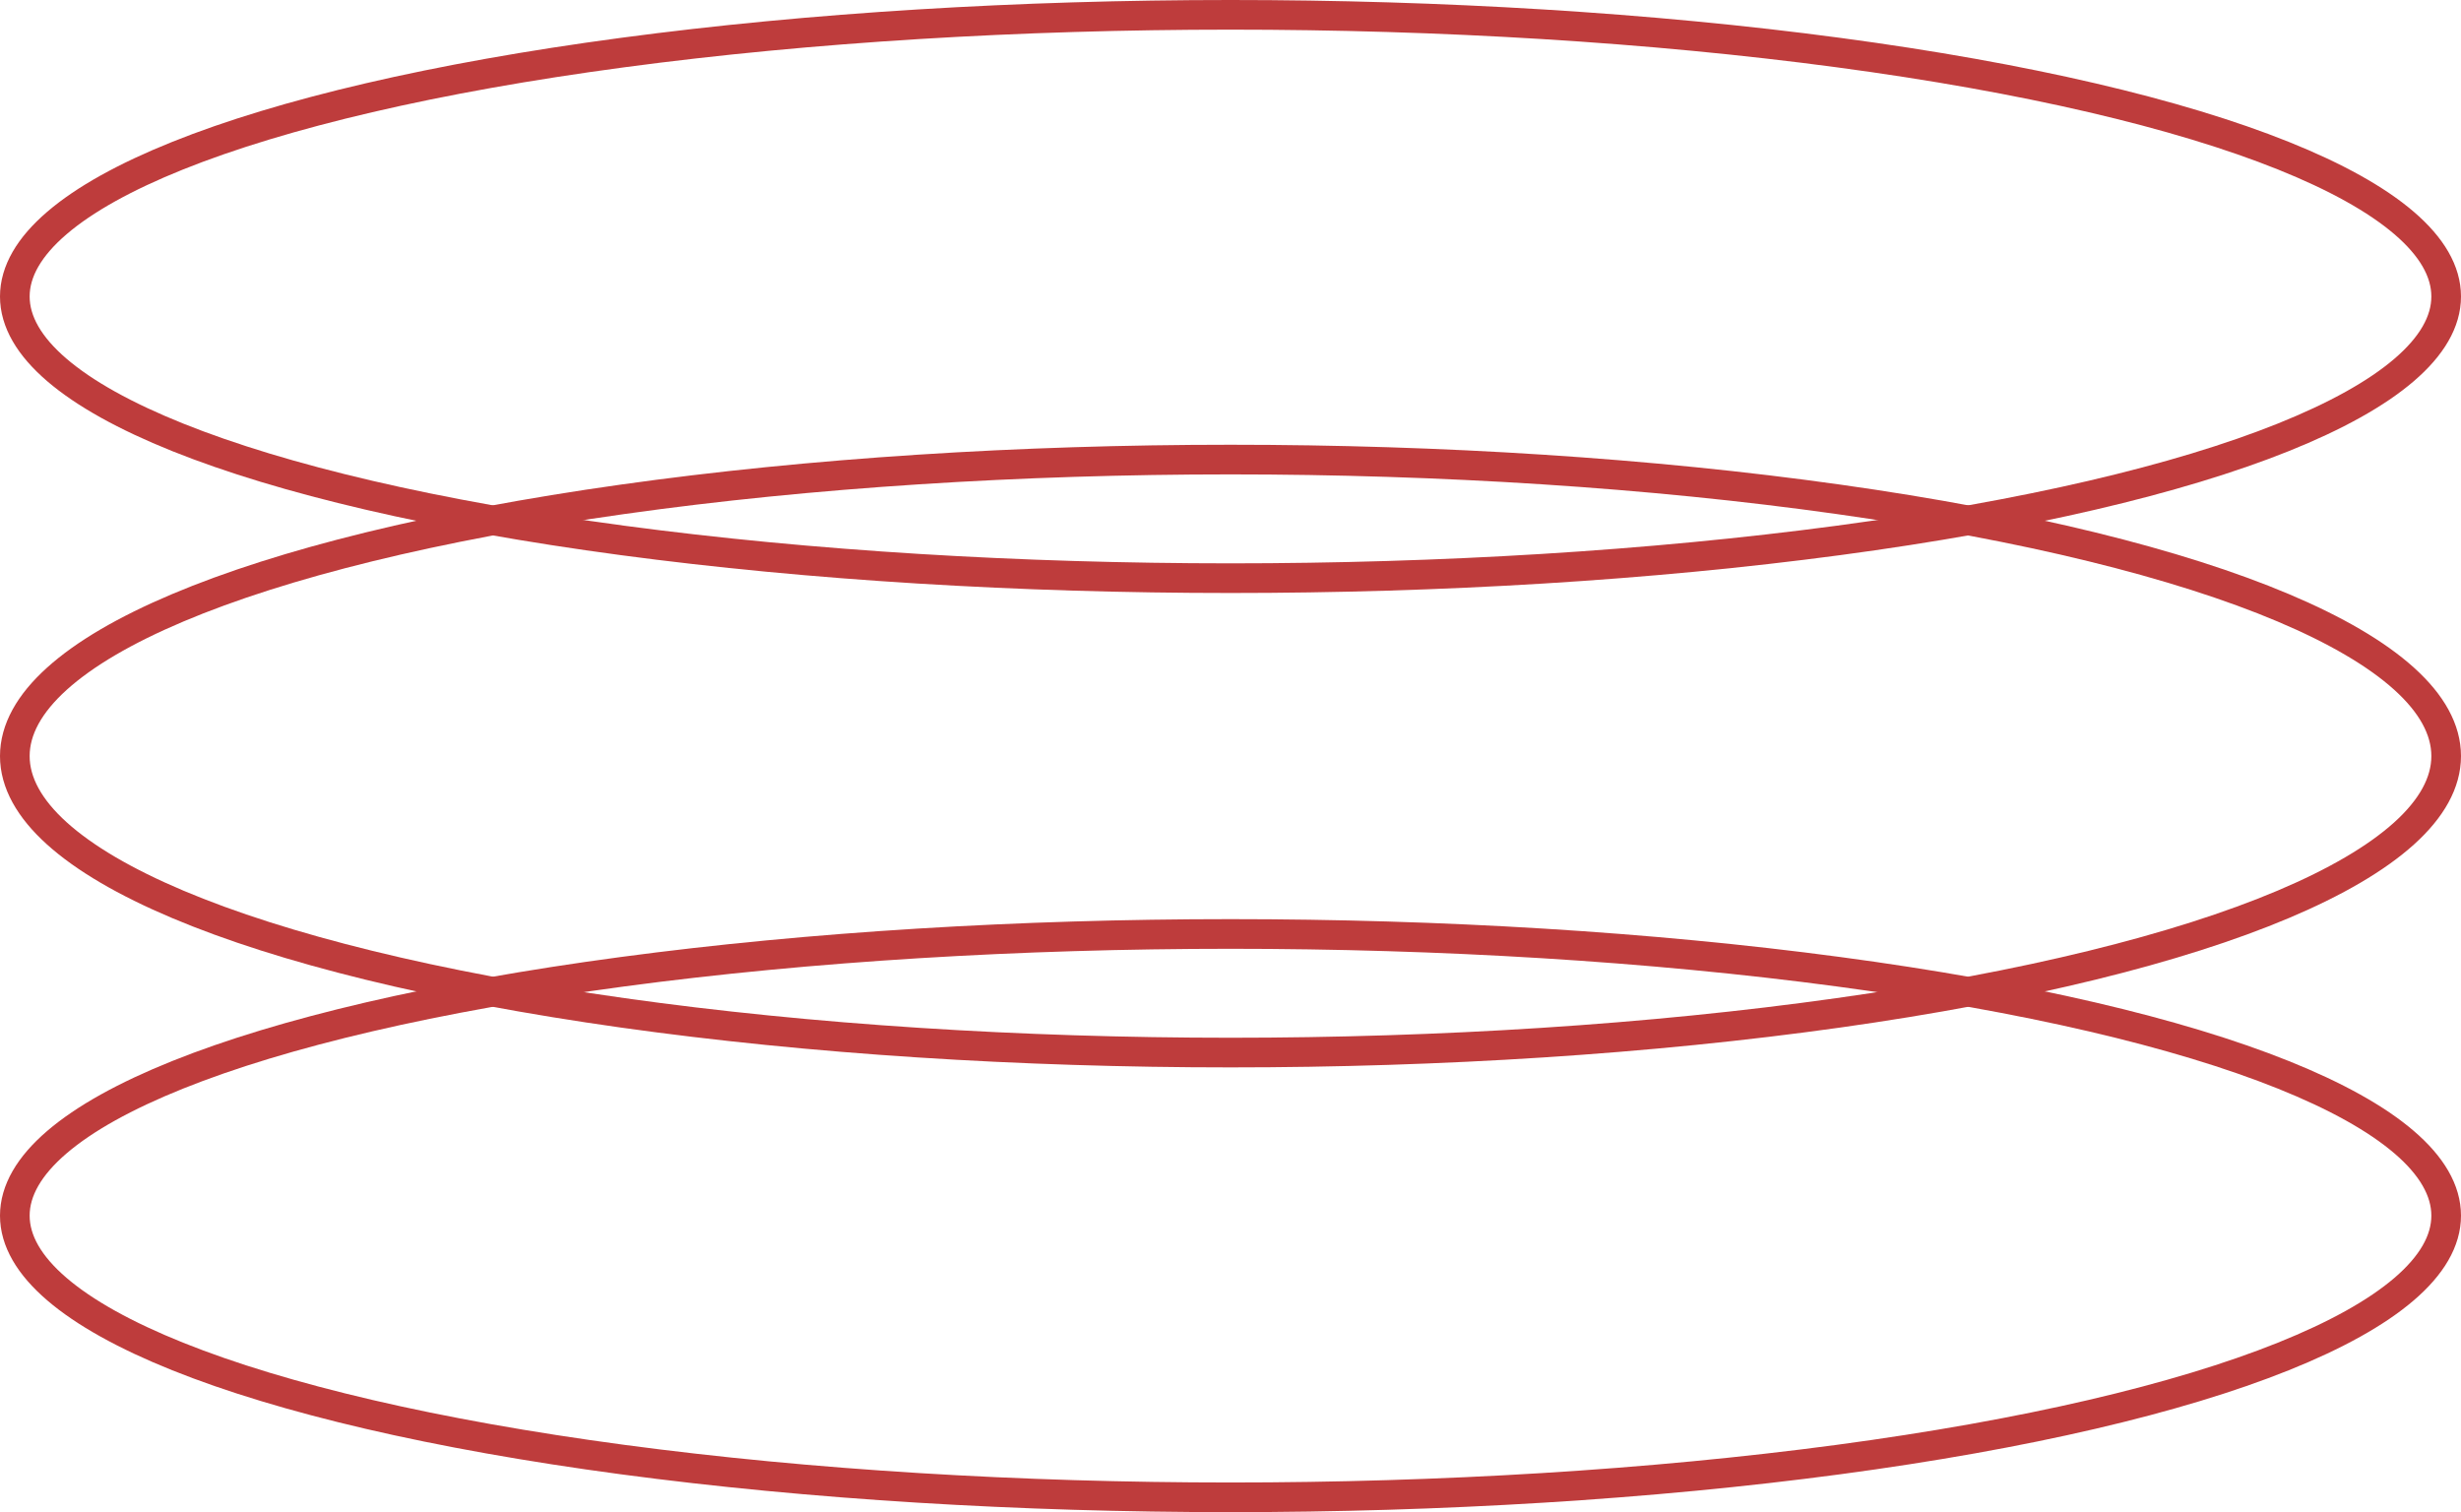 <svg xmlns="http://www.w3.org/2000/svg" width="83" height="51" viewBox="0 0 83 51">
  <g id="Group_138" data-name="Group 138" transform="translate(-886 -2107)">
    <g id="Ellipse_11" data-name="Ellipse 11" transform="translate(886 2138)" fill="none" stroke="#be3c3c" stroke-width="1">
      <ellipse cx="41.5" cy="10" rx="41.5" ry="10" stroke="none"/>
      <ellipse cx="41.5" cy="10" rx="41" ry="9.5" fill="none"/>
    </g>
    <g id="Ellipse_12" data-name="Ellipse 12" transform="translate(886 2122)" fill="none" stroke="#be3c3c" stroke-width="1">
      <ellipse cx="41.5" cy="10.5" rx="41.5" ry="10.5" stroke="none"/>
      <ellipse cx="41.5" cy="10.5" rx="41" ry="10" fill="none"/>
    </g>
    <g id="Ellipse_13" data-name="Ellipse 13" transform="translate(886 2107)" fill="none" stroke="#be3c3c" stroke-width="1">
      <ellipse cx="41.5" cy="10" rx="41.5" ry="10" stroke="none"/>
      <ellipse cx="41.5" cy="10" rx="41" ry="9.5" fill="none"/>
    </g>
  </g>
</svg>
